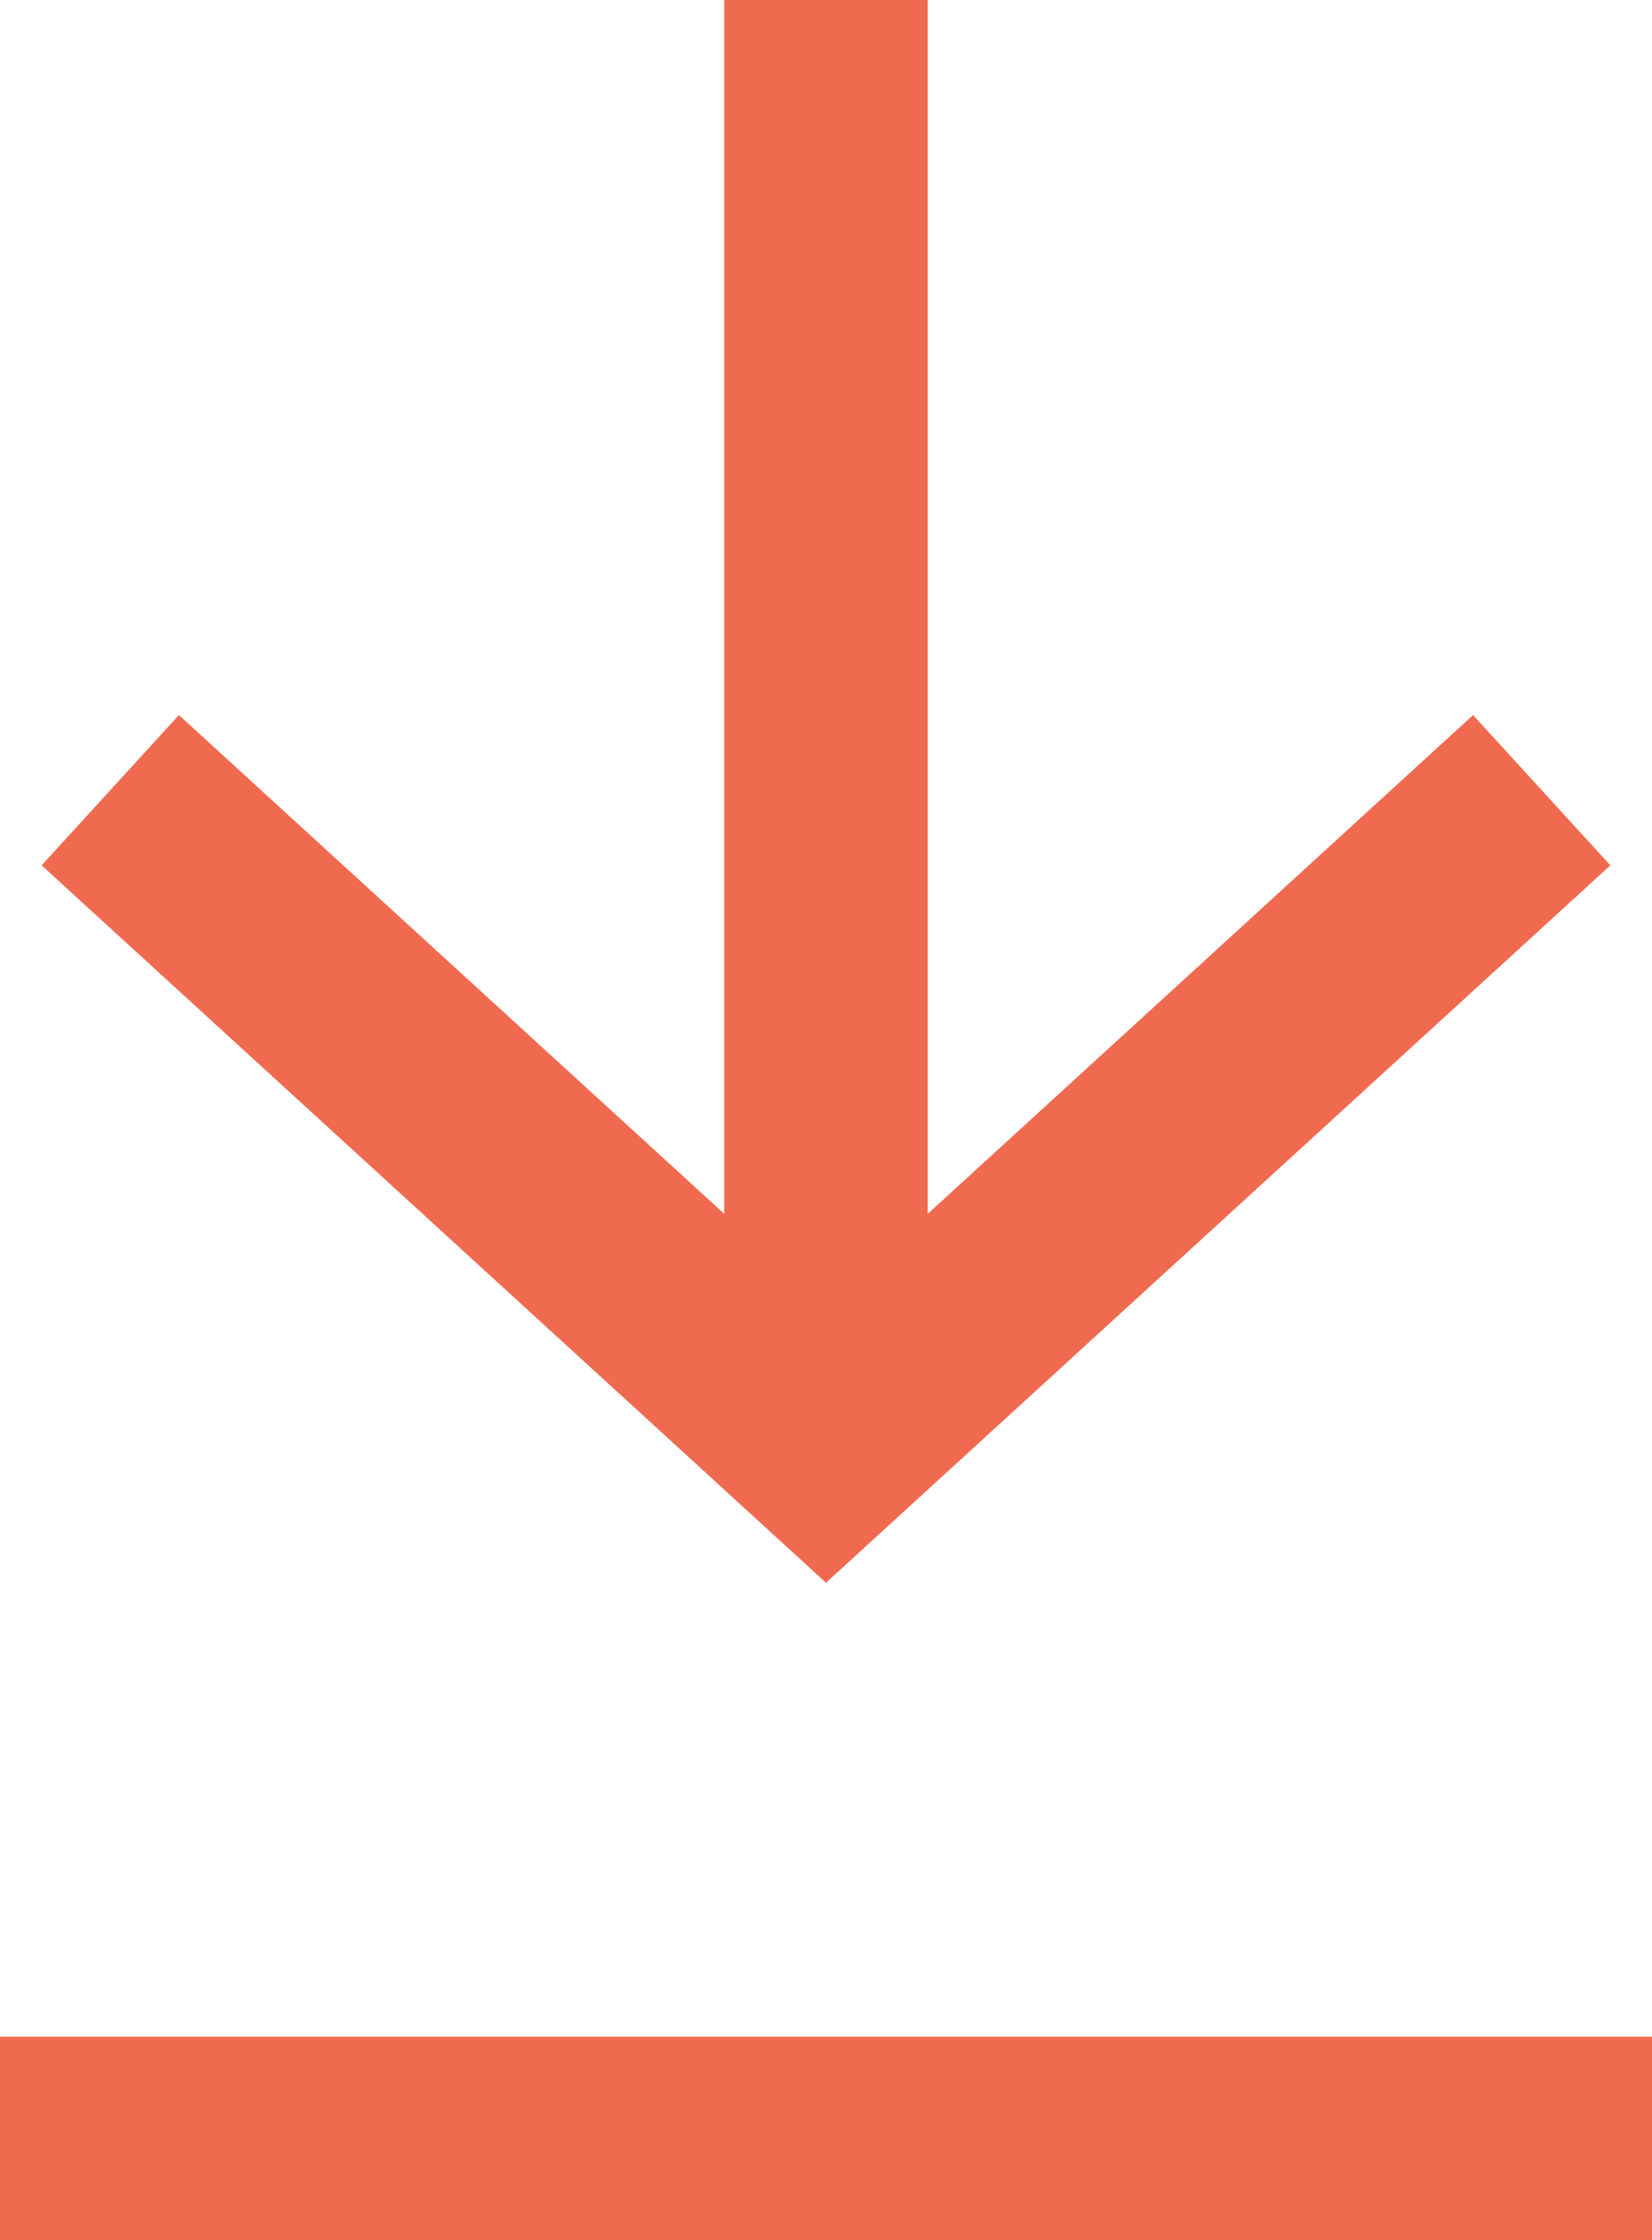 <svg xmlns="http://www.w3.org/2000/svg" width="16.238" height="22.008" viewBox="0 0 16.238 22.008">
  <g id="Groupe_307" data-name="Groupe 307" transform="translate(-1125.161 -6664.5)">
    <path id="Vector_3" data-name="Vector 3" d="M0,6.431,7.035,0l7.035,6.431" transform="translate(1140.315 6678.694) rotate(180)" fill="none" stroke="#f06a50" stroke-width="2"/>
    <line id="Ligne_12" data-name="Ligne 12" y1="13.581" transform="translate(1133.28 6664.5)" fill="none" stroke="#f06a50" stroke-width="2"/>
    <path id="Tracé_7842" data-name="Tracé 7842" d="M3854.371,2561.516h16.238" transform="translate(-2729.21 4123.992)" fill="none" stroke="#f06a50" stroke-width="2"/>
  </g>
</svg>
